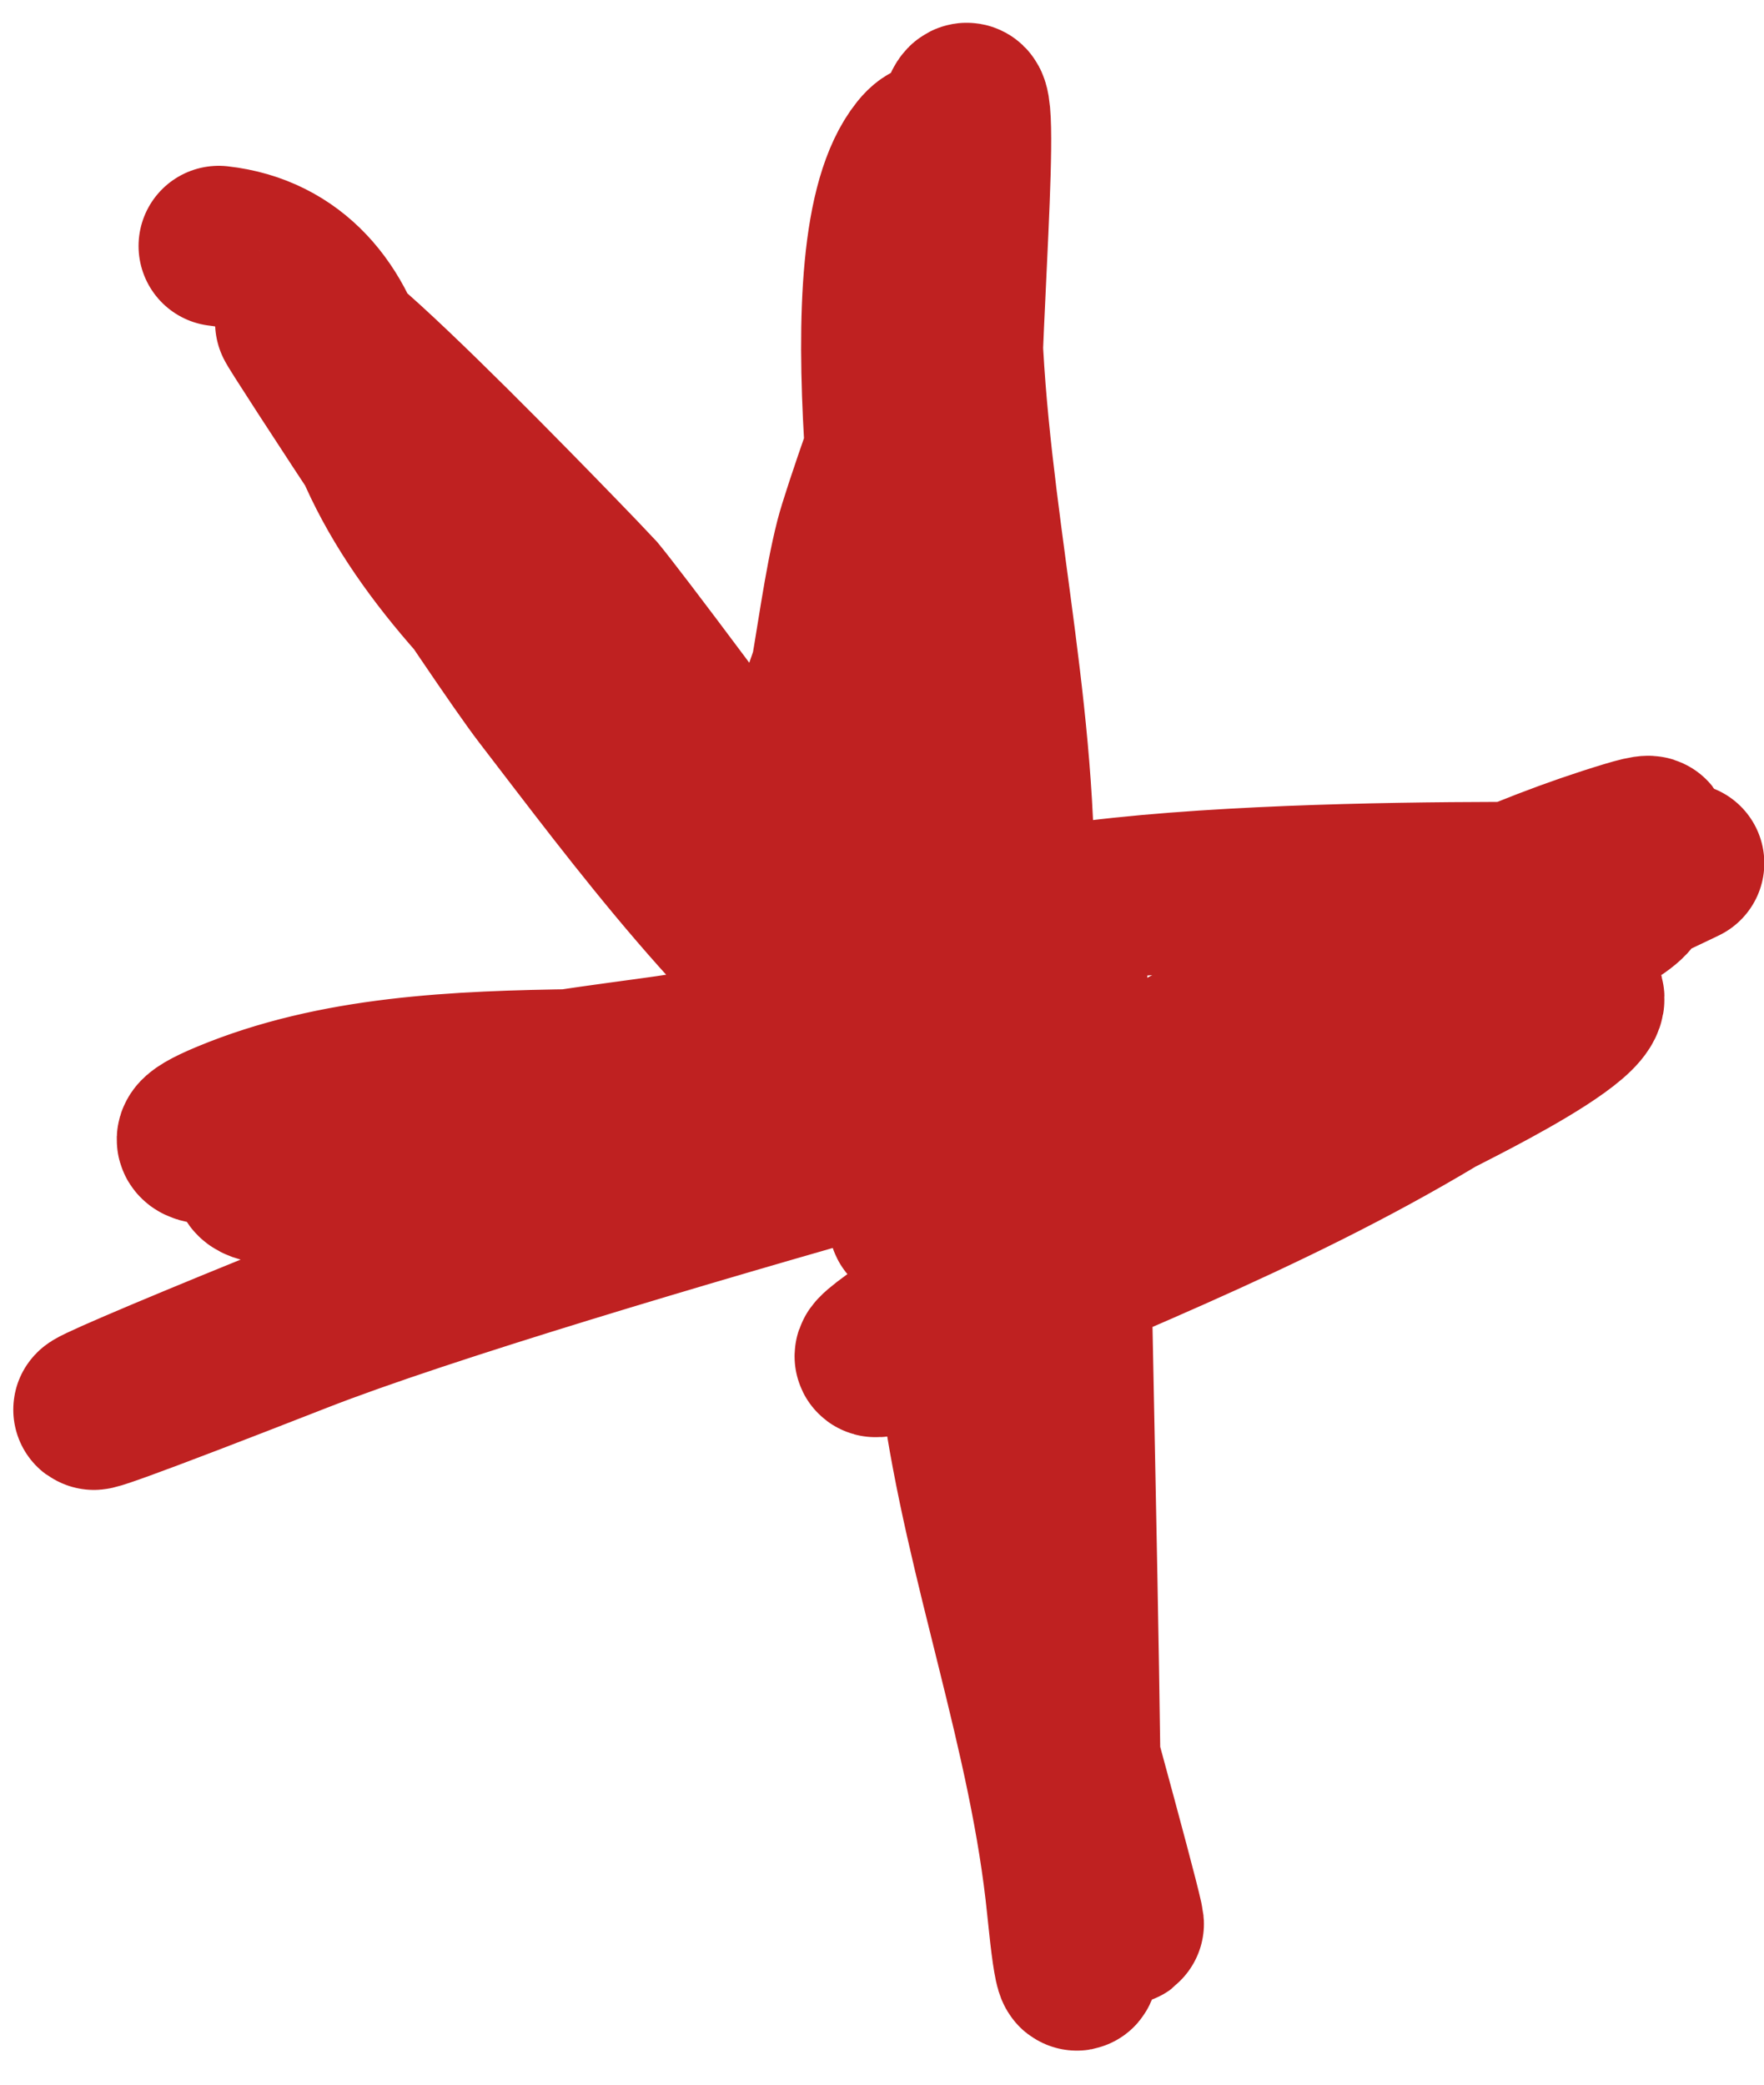 <?xml version="1.0" encoding="UTF-8"?> <svg xmlns="http://www.w3.org/2000/svg" width="33" height="39" viewBox="0 0 33 39" fill="none"><path d="M4.092 4.602C5.488 4.758 6.32 5.788 6.627 7.137C7.588 11.366 12.601 14.182 15.278 17.332C19.893 22.761 11.918 12.027 11.146 11.105C11.104 11.056 4.113 3.743 6.296 6.862C9.172 10.97 12.229 14.723 15.774 18.269C17.494 19.988 11.069 11.804 10.098 10.719C8.666 9.119 7.128 7.472 5.525 6.035C5.437 5.956 9.345 11.927 10.154 12.978C11.899 15.247 14.024 18.144 16.436 19.867C16.451 19.878 16.932 7.796 17.483 6.145C18.839 2.076 16.26 9.069 15.995 10.113C15.57 11.787 15.468 14.389 14.562 15.899C13.704 17.329 15.607 12.727 15.995 11.105C16.7 8.153 17.09 5.204 17.924 2.288C18.448 0.451 17.951 6.109 17.979 8.019C18.028 11.363 18.971 14.556 18.971 17.883C18.971 20.632 18.983 16.736 18.971 16.064C18.901 12.427 17.979 8.91 17.979 5.264C17.979 5.122 17.983 1.87 17.207 2.839C15.727 4.689 16.987 11.599 16.987 13.805C16.987 17.622 18.258 20.473 13.901 20.473C10.682 20.473 1.286 22.207 4.257 20.969C8.293 19.287 13.35 20.591 17.427 19.426C18.639 19.08 13.379 19.606 12.799 19.701C11.338 19.941 5.644 20.477 4.753 21.961C4.366 22.606 12.522 21.779 13.239 21.685C15.76 21.355 17.862 21.222 20.293 20.528C25.216 19.121 10.348 23.071 5.58 24.936C-7.721 30.141 17.866 19.462 17.979 20.473C18.459 24.795 19.962 37.716 19.962 33.367C19.962 28.224 19.962 12.795 19.962 17.938C19.962 23.853 20.551 41.567 19.962 35.682C19.635 32.404 18.431 29.26 17.979 25.983C17.892 25.356 16.51 19.274 17.207 21.905C18.375 26.316 22.076 39.492 20.734 35.131C19.725 31.851 19.394 28.38 18.53 25.047C18.122 23.473 16.515 19.494 17.207 17.938C17.91 16.357 27.868 16.505 29.881 16.505C34.499 16.505 13.03 23.008 17.648 23.008C20.457 23.008 25 19.061 27.181 17.607C27.846 17.164 32.24 15.186 30.433 15.734C26.378 16.962 22.633 19.553 18.805 21.355C17.286 22.069 27.378 18.099 28.89 17.387C36.585 13.761 25.048 19.125 23.103 20.363C21.947 21.098 19.621 22.124 18.64 23.228C17.248 24.793 22.538 21.696 24.481 20.914C30.929 18.319 28.049 18.656 23.544 20.969C21.201 22.172 14.469 26.282 16.877 25.212C20.242 23.716 23.686 22.426 26.851 20.528C27.06 20.402 31.324 18.367 28.89 18.489C26.764 18.595 17.17 23.54 18.971 24.44" stroke="#BF2121" stroke-width="3" stroke-linecap="round"></path></svg> 
